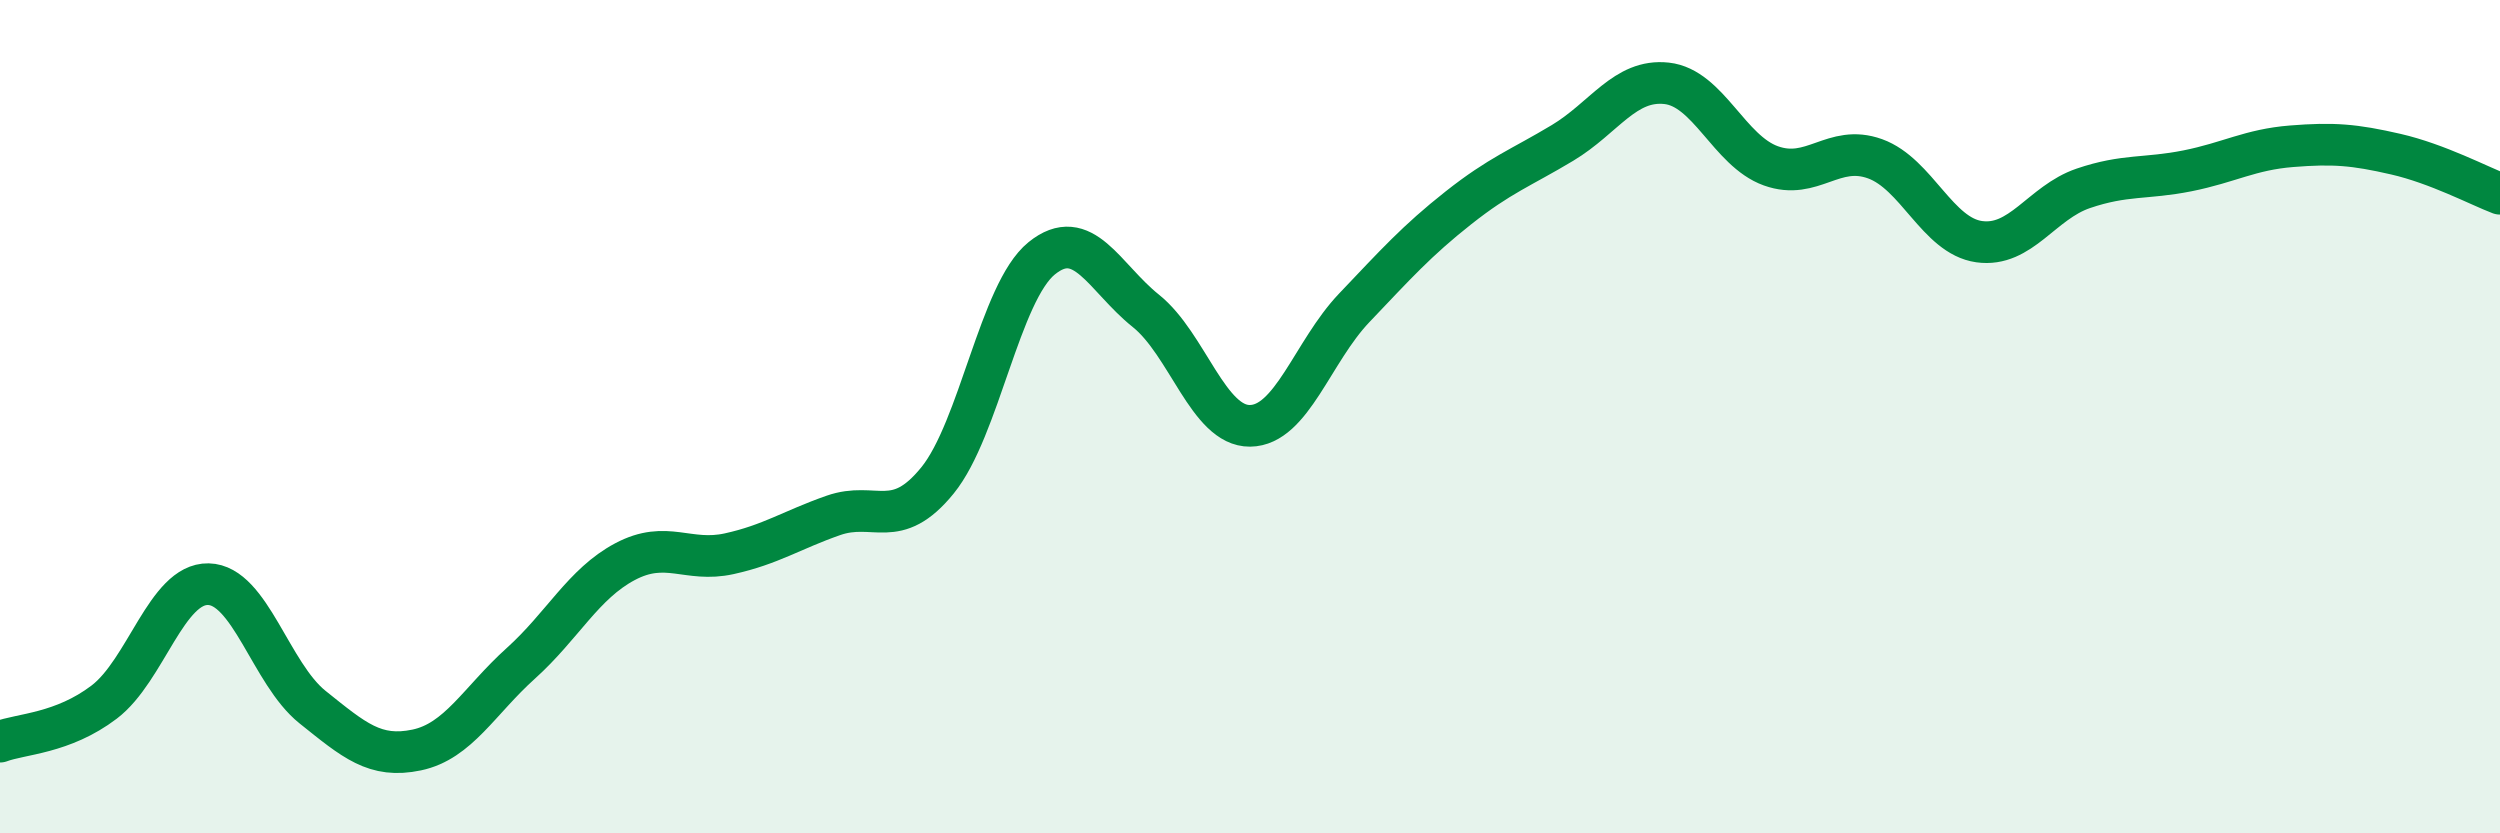 
    <svg width="60" height="20" viewBox="0 0 60 20" xmlns="http://www.w3.org/2000/svg">
      <path
        d="M 0,17.8 C 0.5,17.61 1.5,17.61 2.5,16.85 C 3.5,16.09 4,14 5,14.02 C 6,14.04 6.5,16.17 7.5,16.97 C 8.5,17.77 9,18.21 10,18 C 11,17.79 11.5,16.82 12.5,15.92 C 13.5,15.02 14,14.01 15,13.48 C 16,12.95 16.5,13.51 17.5,13.29 C 18.5,13.07 19,12.72 20,12.37 C 21,12.02 21.5,12.76 22.5,11.53 C 23.5,10.3 24,7.01 25,6.2 C 26,5.39 26.5,6.66 27.5,7.46 C 28.5,8.26 29,10.23 30,10.22 C 31,10.21 31.5,8.44 32.5,7.39 C 33.5,6.34 34,5.78 35,4.99 C 36,4.2 36.5,4.03 37.5,3.43 C 38.5,2.83 39,1.89 40,2 C 41,2.11 41.5,3.62 42.5,3.98 C 43.5,4.34 44,3.45 45,3.81 C 46,4.17 46.5,5.66 47.5,5.8 C 48.5,5.94 49,4.86 50,4.52 C 51,4.18 51.5,4.3 52.5,4.1 C 53.5,3.9 54,3.59 55,3.51 C 56,3.43 56.5,3.47 57.5,3.7 C 58.5,3.93 59.5,4.46 60,4.65L60 20L0 20Z"
        fill="#008740"
        opacity="0.1"
        stroke-linecap="round"
        stroke-linejoin="round"
      />
      <path
        d="M 0,17.8 C 0.5,17.61 1.5,17.61 2.5,16.85 C 3.5,16.09 4,14 5,14.02 C 6,14.04 6.5,16.17 7.5,16.97 C 8.5,17.77 9,18.21 10,18 C 11,17.79 11.5,16.82 12.5,15.92 C 13.5,15.02 14,14.01 15,13.48 C 16,12.95 16.5,13.51 17.5,13.29 C 18.5,13.07 19,12.72 20,12.37 C 21,12.02 21.5,12.76 22.5,11.53 C 23.5,10.3 24,7.01 25,6.2 C 26,5.39 26.5,6.66 27.5,7.46 C 28.5,8.26 29,10.23 30,10.22 C 31,10.21 31.5,8.44 32.5,7.39 C 33.5,6.34 34,5.78 35,4.99 C 36,4.2 36.5,4.03 37.5,3.43 C 38.5,2.83 39,1.89 40,2 C 41,2.11 41.5,3.62 42.5,3.98 C 43.5,4.34 44,3.45 45,3.81 C 46,4.17 46.5,5.66 47.5,5.8 C 48.5,5.94 49,4.86 50,4.52 C 51,4.18 51.5,4.3 52.5,4.1 C 53.5,3.9 54,3.59 55,3.51 C 56,3.43 56.5,3.47 57.5,3.7 C 58.5,3.93 59.5,4.46 60,4.65"
        stroke="#008740"
        stroke-width="1"
        fill="none"
        stroke-linecap="round"
        stroke-linejoin="round"
      />
    </svg>
  